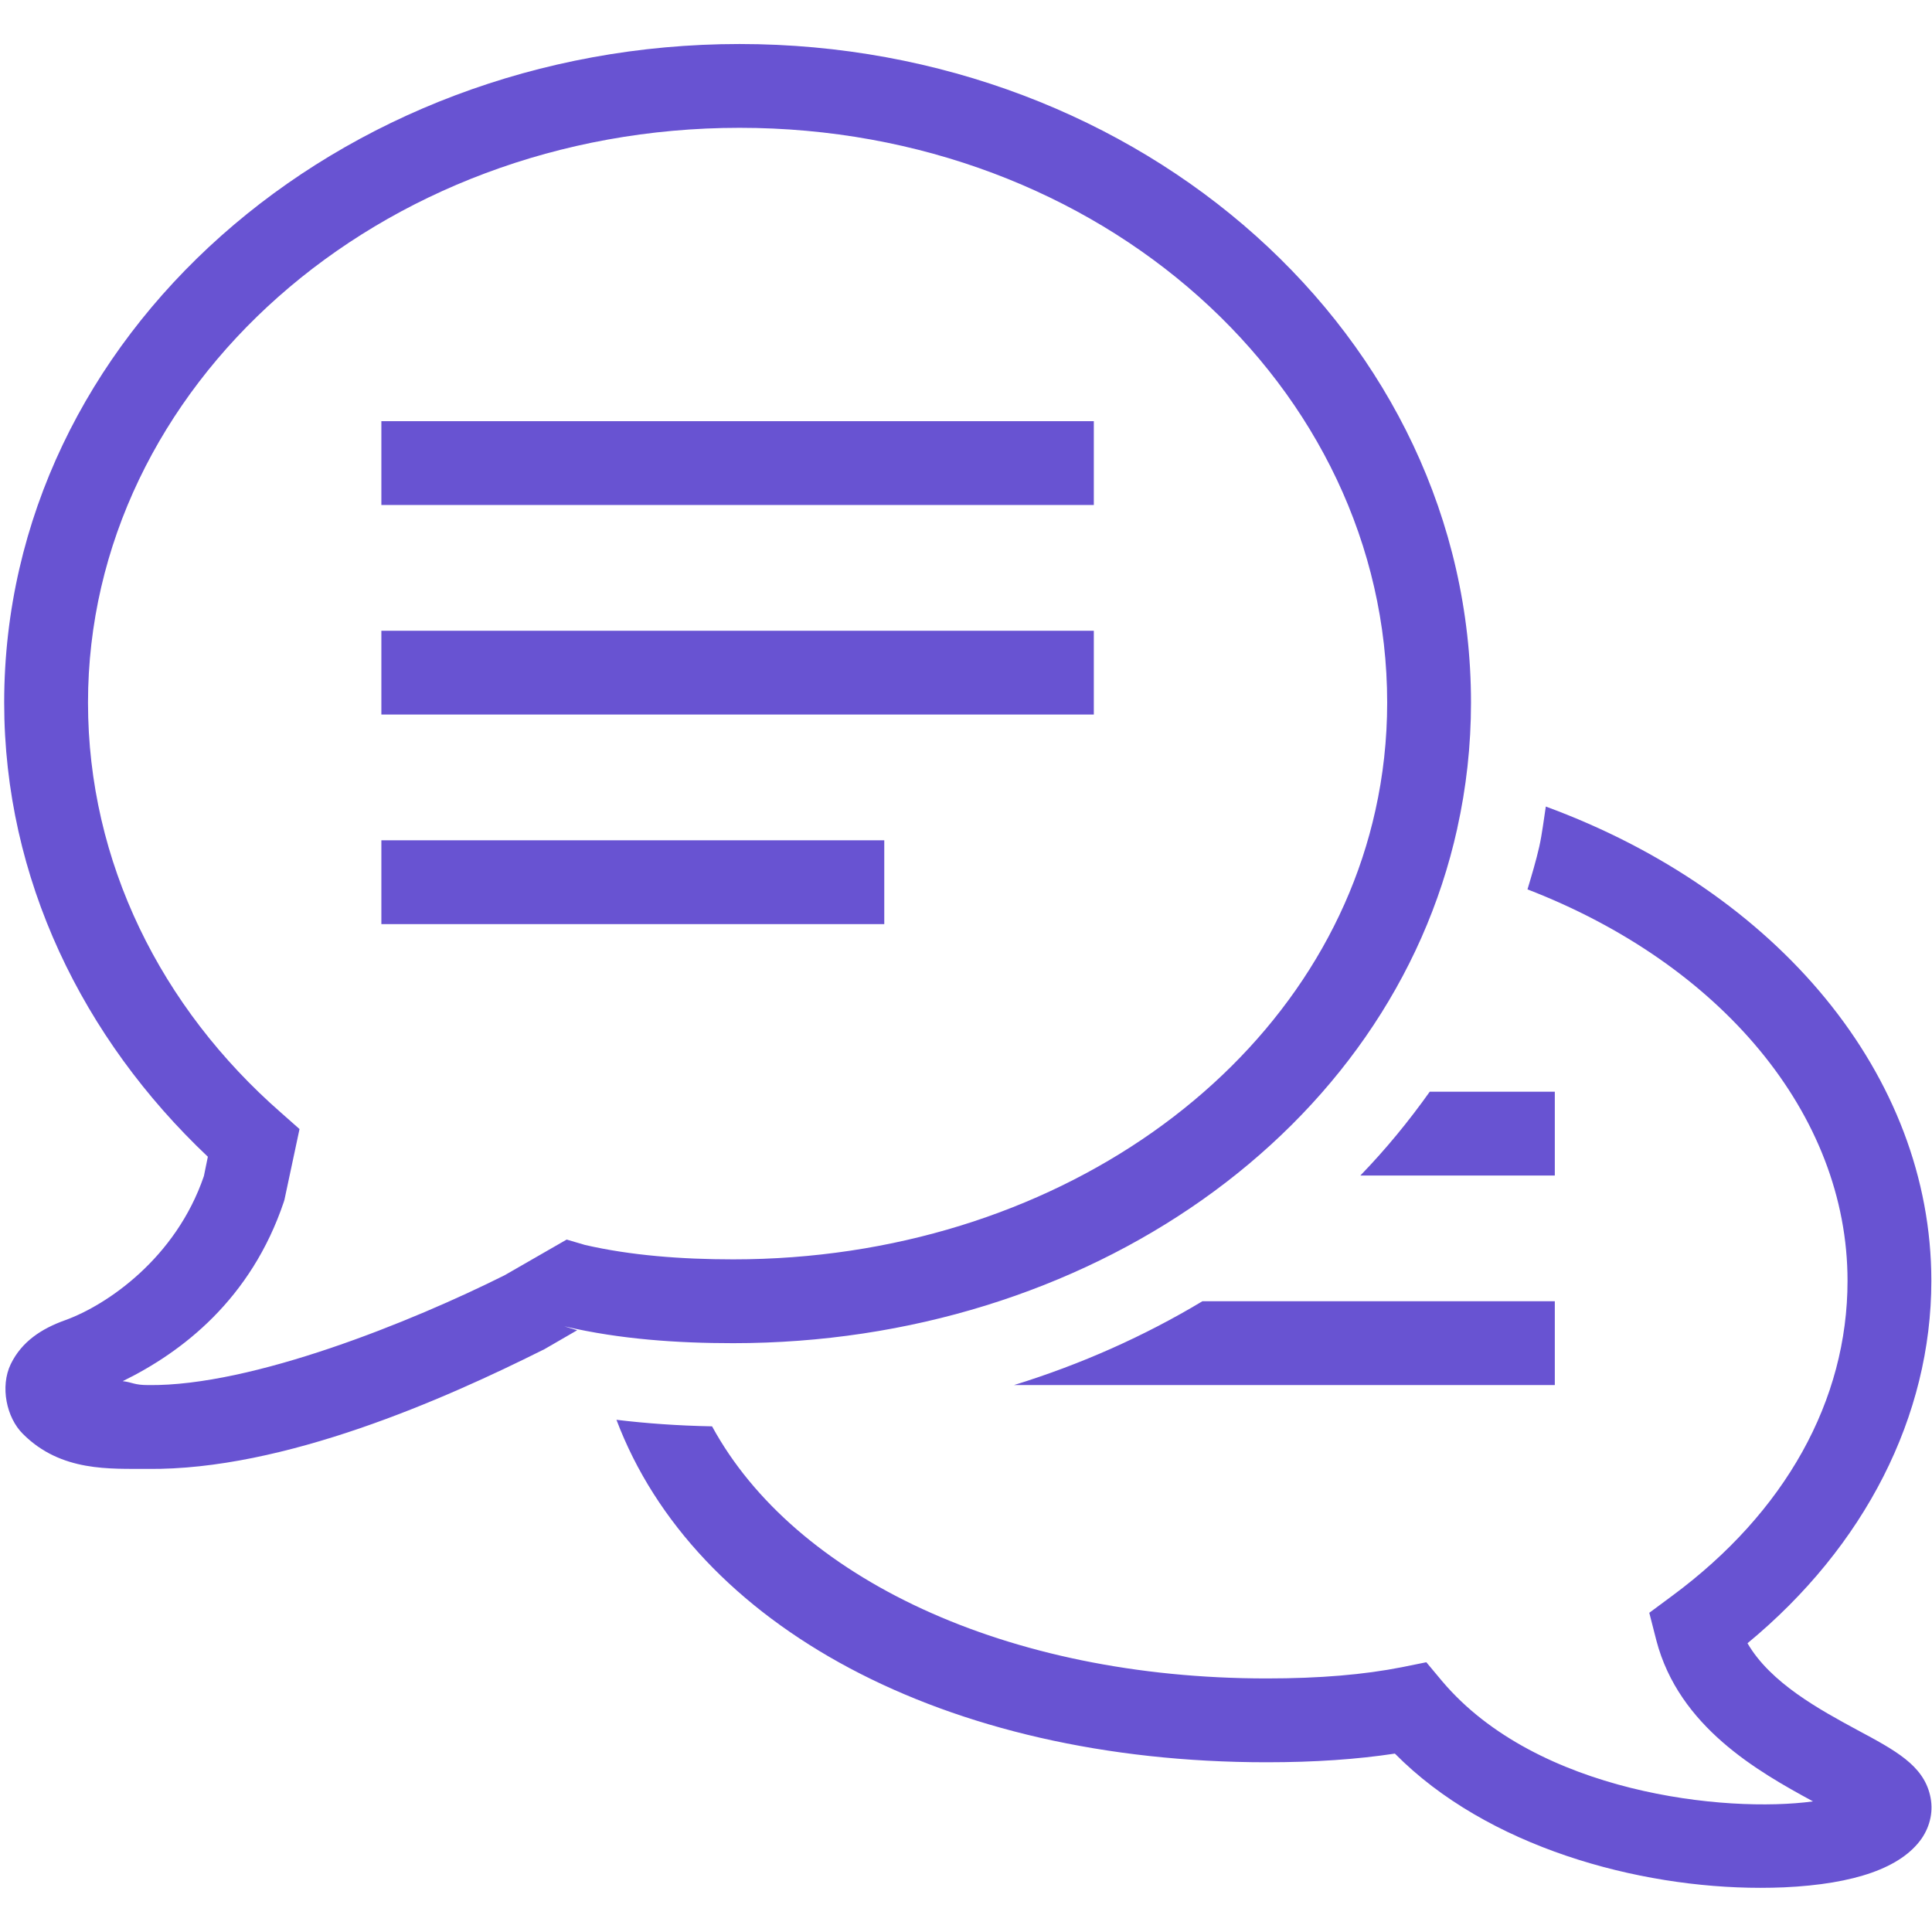 <svg xmlns="http://www.w3.org/2000/svg" xmlns:xlink="http://www.w3.org/1999/xlink" width="500" zoomAndPan="magnify" viewBox="0 0 375 375" height="500" preserveAspectRatio="xMidYMid meet" version="1.0"><defs><clipPath id="012ab0a47d"><path d="M 0 8.203 L 375 8.203 L 375 366.703 L 0 366.703 Z M 0 8.203 " clip-rule="nonzero"/></clipPath></defs><g clip-path="url(#012ab0a47d)"><path fill="#6853d2" d="M 143.547 8.543 C 65.602 8.543 0.812 65.164 0.812 136.375 C 0.812 170.562 16.098 201.609 40.344 224.52 L 39.578 228.27 C 34.113 244.281 20.672 253.34 12.699 256.23 C 8.059 257.883 4.215 260.395 2.086 264.777 C -0.012 269.133 1.258 275.168 4.438 278.312 C 11.871 285.781 21.531 285.051 28.586 285.113 C 55.117 285.43 86.383 271.516 105.324 262.047 L 105.547 261.949 L 112.027 258.199 L 109.547 257.438 L 109.836 257.5 C 120.383 259.949 131.441 260.711 142.309 260.711 C 210.848 260.711 269.824 219.754 282.852 160.809 L 282.852 160.777 C 284.598 152.93 285.52 144.762 285.52 136.375 C 285.52 65.227 221.492 8.543 143.547 8.543 Z M 143.547 24.809 C 213.645 24.809 269.25 75.016 269.25 136.375 C 269.25 143.586 268.457 150.578 266.965 157.281 C 255.844 207.613 204.398 244.441 142.309 244.441 C 132.27 244.441 122.387 243.68 113.551 241.645 L 109.992 240.598 L 97.949 247.523 C 79.965 256.516 48.953 269.098 28.777 268.844 C 26.012 268.844 25.758 268.305 23.82 268.082 C 35.387 262.426 48.73 252.164 55.086 233.289 L 55.211 232.875 L 58.137 219.148 L 54.547 215.973 C 31.254 195.602 17.082 167.355 17.082 136.375 C 17.082 75.078 73.453 24.809 143.547 24.809 Z M 74.023 81.75 L 74.023 98.02 L 212.309 98.02 L 212.309 81.75 Z M 74.023 122.426 L 74.023 138.691 L 212.309 138.691 L 212.309 122.426 Z M 300.043 156.551 C 299.629 159.156 299.344 161.762 298.77 164.336 C 298.137 167.133 297.309 169.863 296.484 172.629 C 333.945 187.086 358.605 216.227 358.605 248.605 C 358.605 271.832 346.527 293.535 324.539 309.773 L 320.125 313.043 L 321.492 318.383 C 325.875 335.191 341.254 343.867 351.898 349.648 C 335.027 351.938 298.359 348.125 279.93 326.328 L 276.848 322.641 L 272.145 323.594 C 264.738 325.055 256.16 325.785 245.863 325.785 C 195.277 325.785 154.191 306.18 138.211 276.852 C 131.602 276.727 125.438 276.281 119.652 275.582 C 134.746 315.555 183.266 342.055 245.863 342.055 C 255.238 342.055 263.406 341.484 270.746 340.371 C 288.699 358.547 317.965 366.426 341.668 366.426 C 343.227 366.426 344.781 366.395 346.273 366.332 C 360.035 365.695 368.996 362.52 372.965 356.895 C 374.715 354.352 375.316 351.367 374.617 348.441 C 373.254 342.629 367.914 339.766 360.512 335.797 C 353.234 331.855 343.668 326.676 339.188 318.953 C 361.973 300.145 374.871 274.852 374.871 248.605 C 374.871 208.695 345.035 173.074 300.043 156.551 Z M 74.023 163.098 L 74.023 179.367 L 171.637 179.367 L 171.637 163.098 Z M 277.512 211.902 C 273.445 217.621 268.965 223.09 264.039 228.172 L 301.789 228.172 L 301.789 211.902 Z M 233.379 252.574 C 222.16 259.312 209.863 264.809 196.805 268.844 L 301.789 268.844 L 301.789 252.574 Z M 233.379 252.574 " fill-opacity="1" fill-rule="nonzero"/></g></svg>